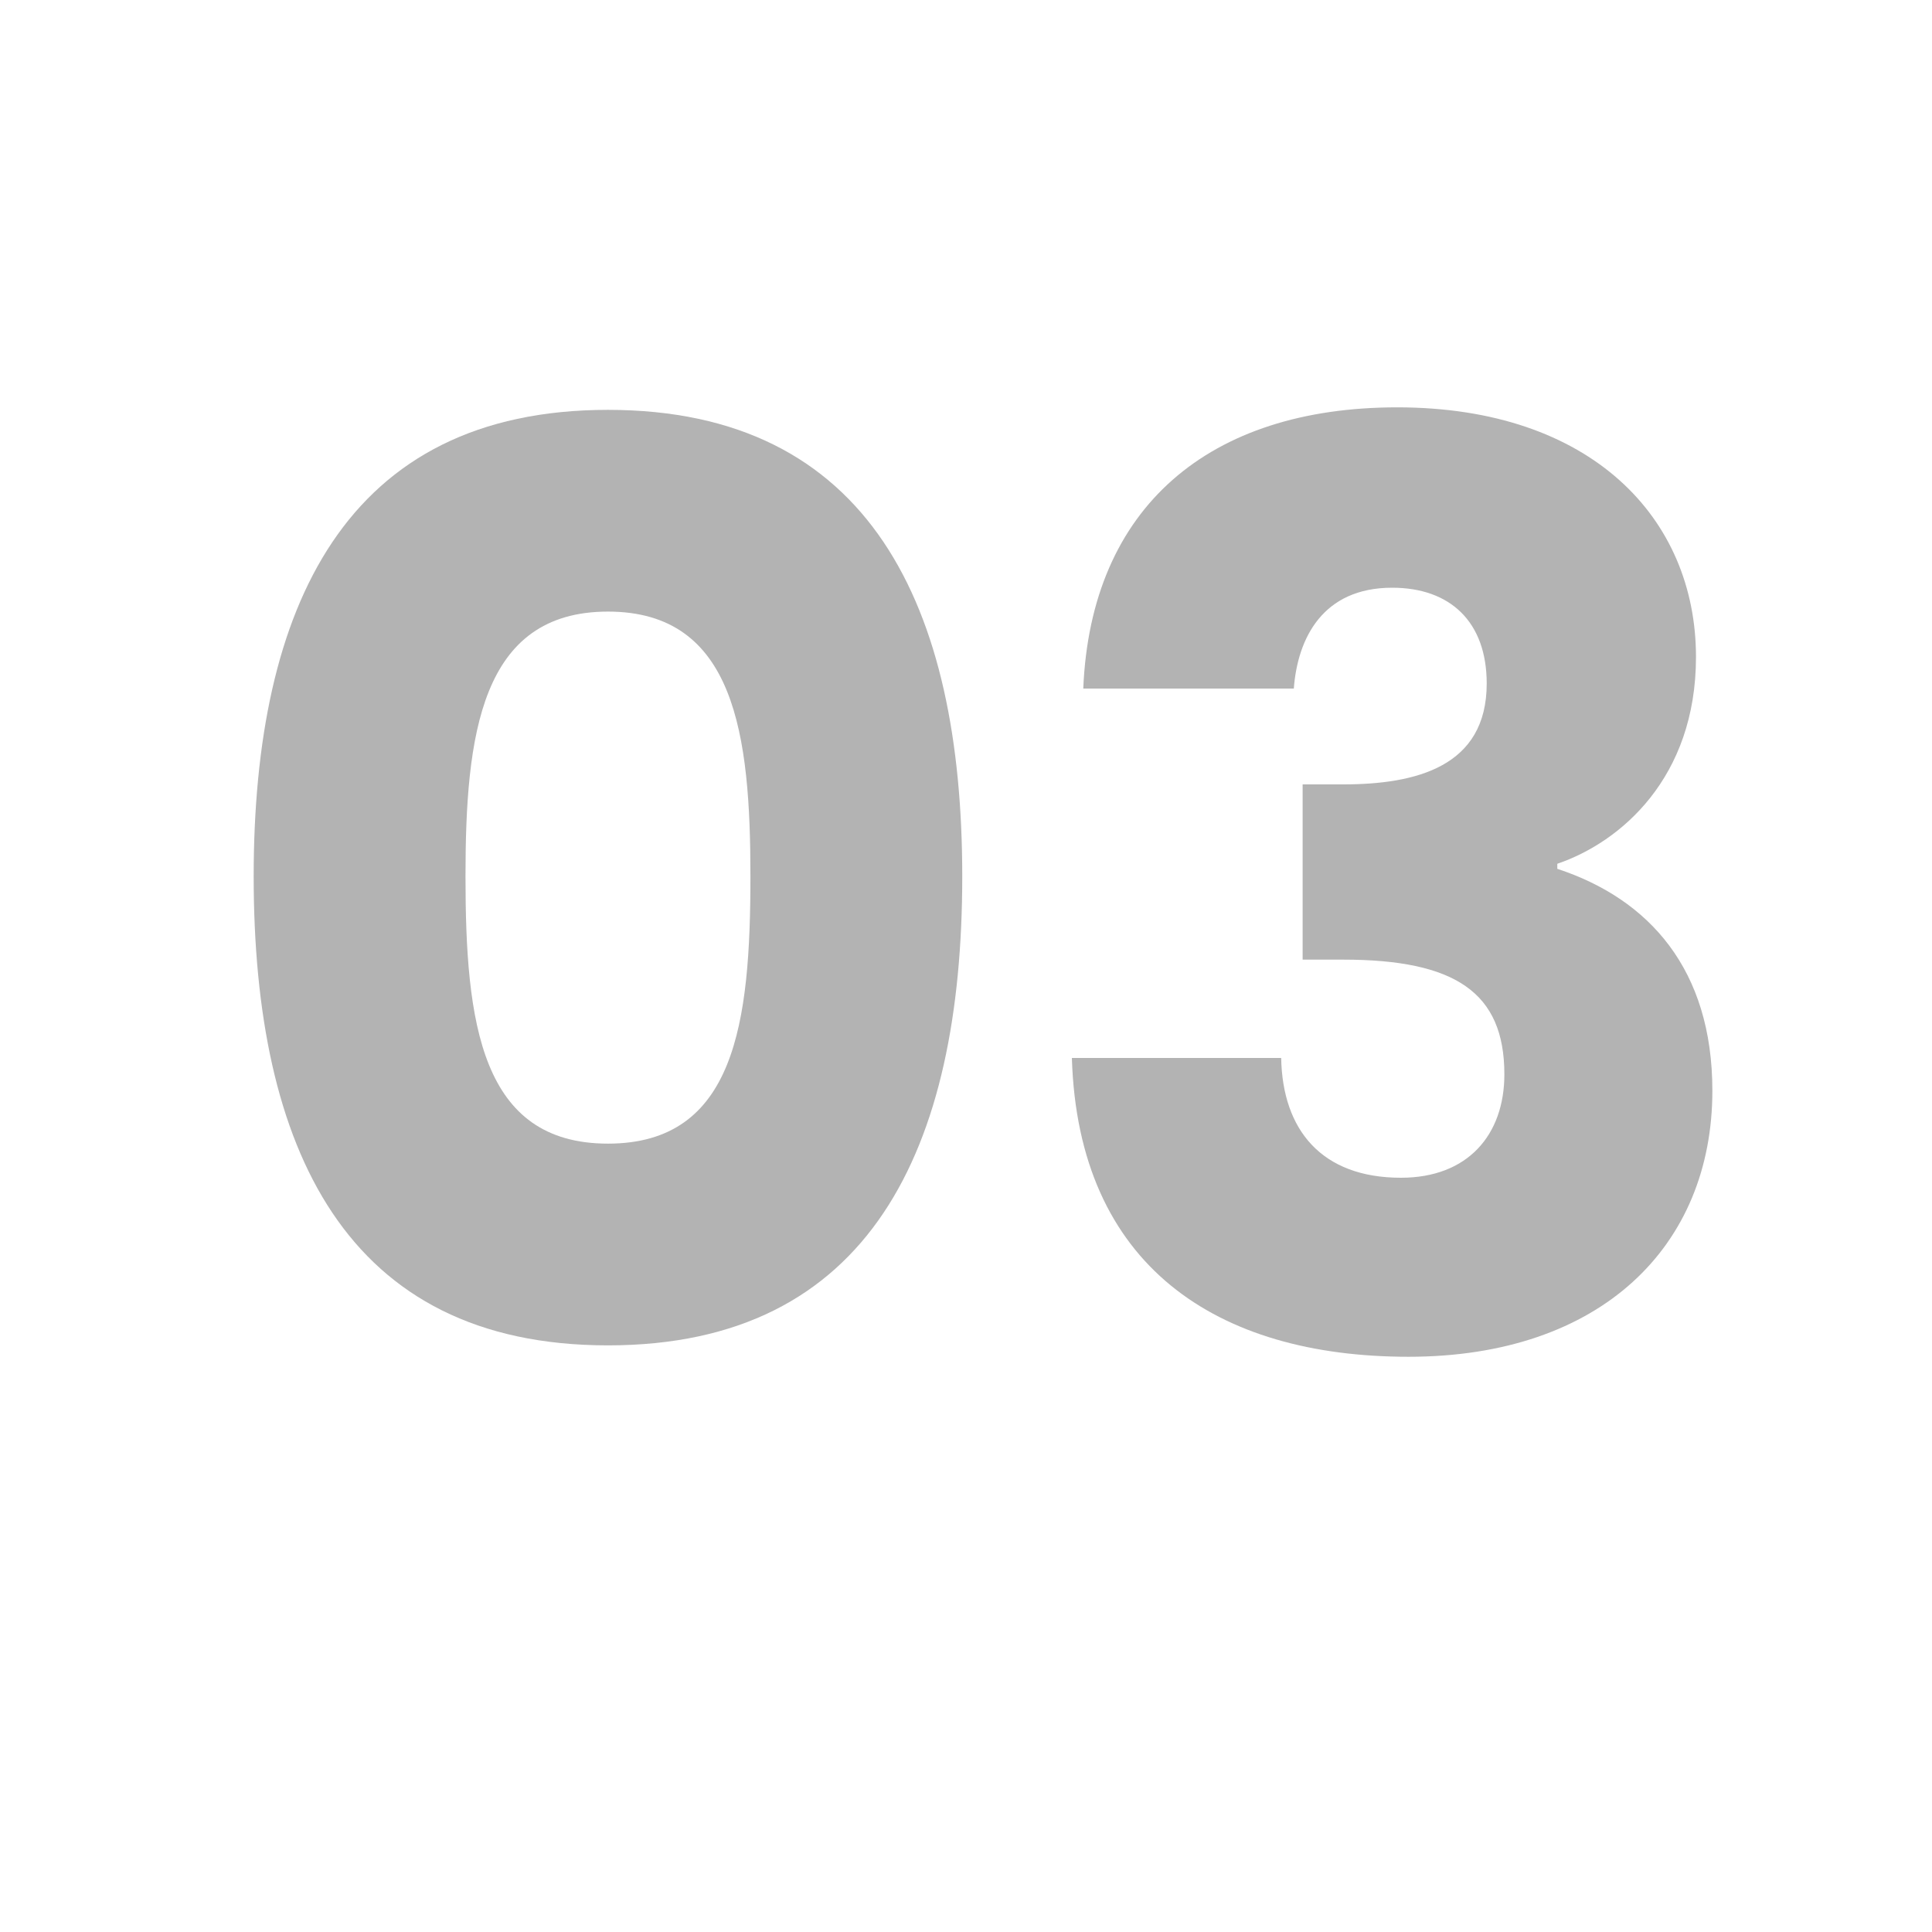 <svg xmlns="http://www.w3.org/2000/svg" xmlns:xlink="http://www.w3.org/1999/xlink" id="Layer_1" x="0px" y="0px" viewBox="0 0 500 500" style="enable-background:new 0 0 500 500;" xml:space="preserve"><style type="text/css">	.st0{opacity:0.3;}</style><g class="st0">	<path d="M157.34,106.07c67.87,0,91.69,50.9,91.69,120.73c0,70.48-23.82,121.38-91.69,121.38s-91.69-50.9-91.69-121.38  C65.65,156.97,89.47,106.07,157.34,106.07z M157.34,158.28c-32.96,0-36.87,31.98-36.87,68.52c0,37.85,3.92,69.17,36.87,69.17  c32.96,0,36.87-31.32,36.87-69.17C194.21,190.25,190.29,158.28,157.34,158.28z"></path>	<path d="M361.59,105.42c50.25,0,77.33,28.71,77.33,64.61c0,31.32-19.58,47.97-35.89,53.51v1.31c23.82,7.83,40.13,26.1,40.13,57.43  c0,40.13-28.71,68.85-78.64,68.85c-49.6,0-85.49-23.49-87.12-77.33h54.17c0.33,18.6,10.44,31,31,31  c17.29,0,26.76-11.09,26.76-26.76c0-21.21-12.73-29.69-41.77-29.69h-10.44v-45.35h10.44c18.92,0,37.2-4.57,37.2-26.1  c0-15.99-9.46-24.8-24.47-24.8c-17.95,0-24.47,13.05-25.45,26.1h-54.49C282.3,131.19,312.97,105.42,361.59,105.42z"></path></g><g></g><g></g><g></g><g></g><g></g><g></g></svg>